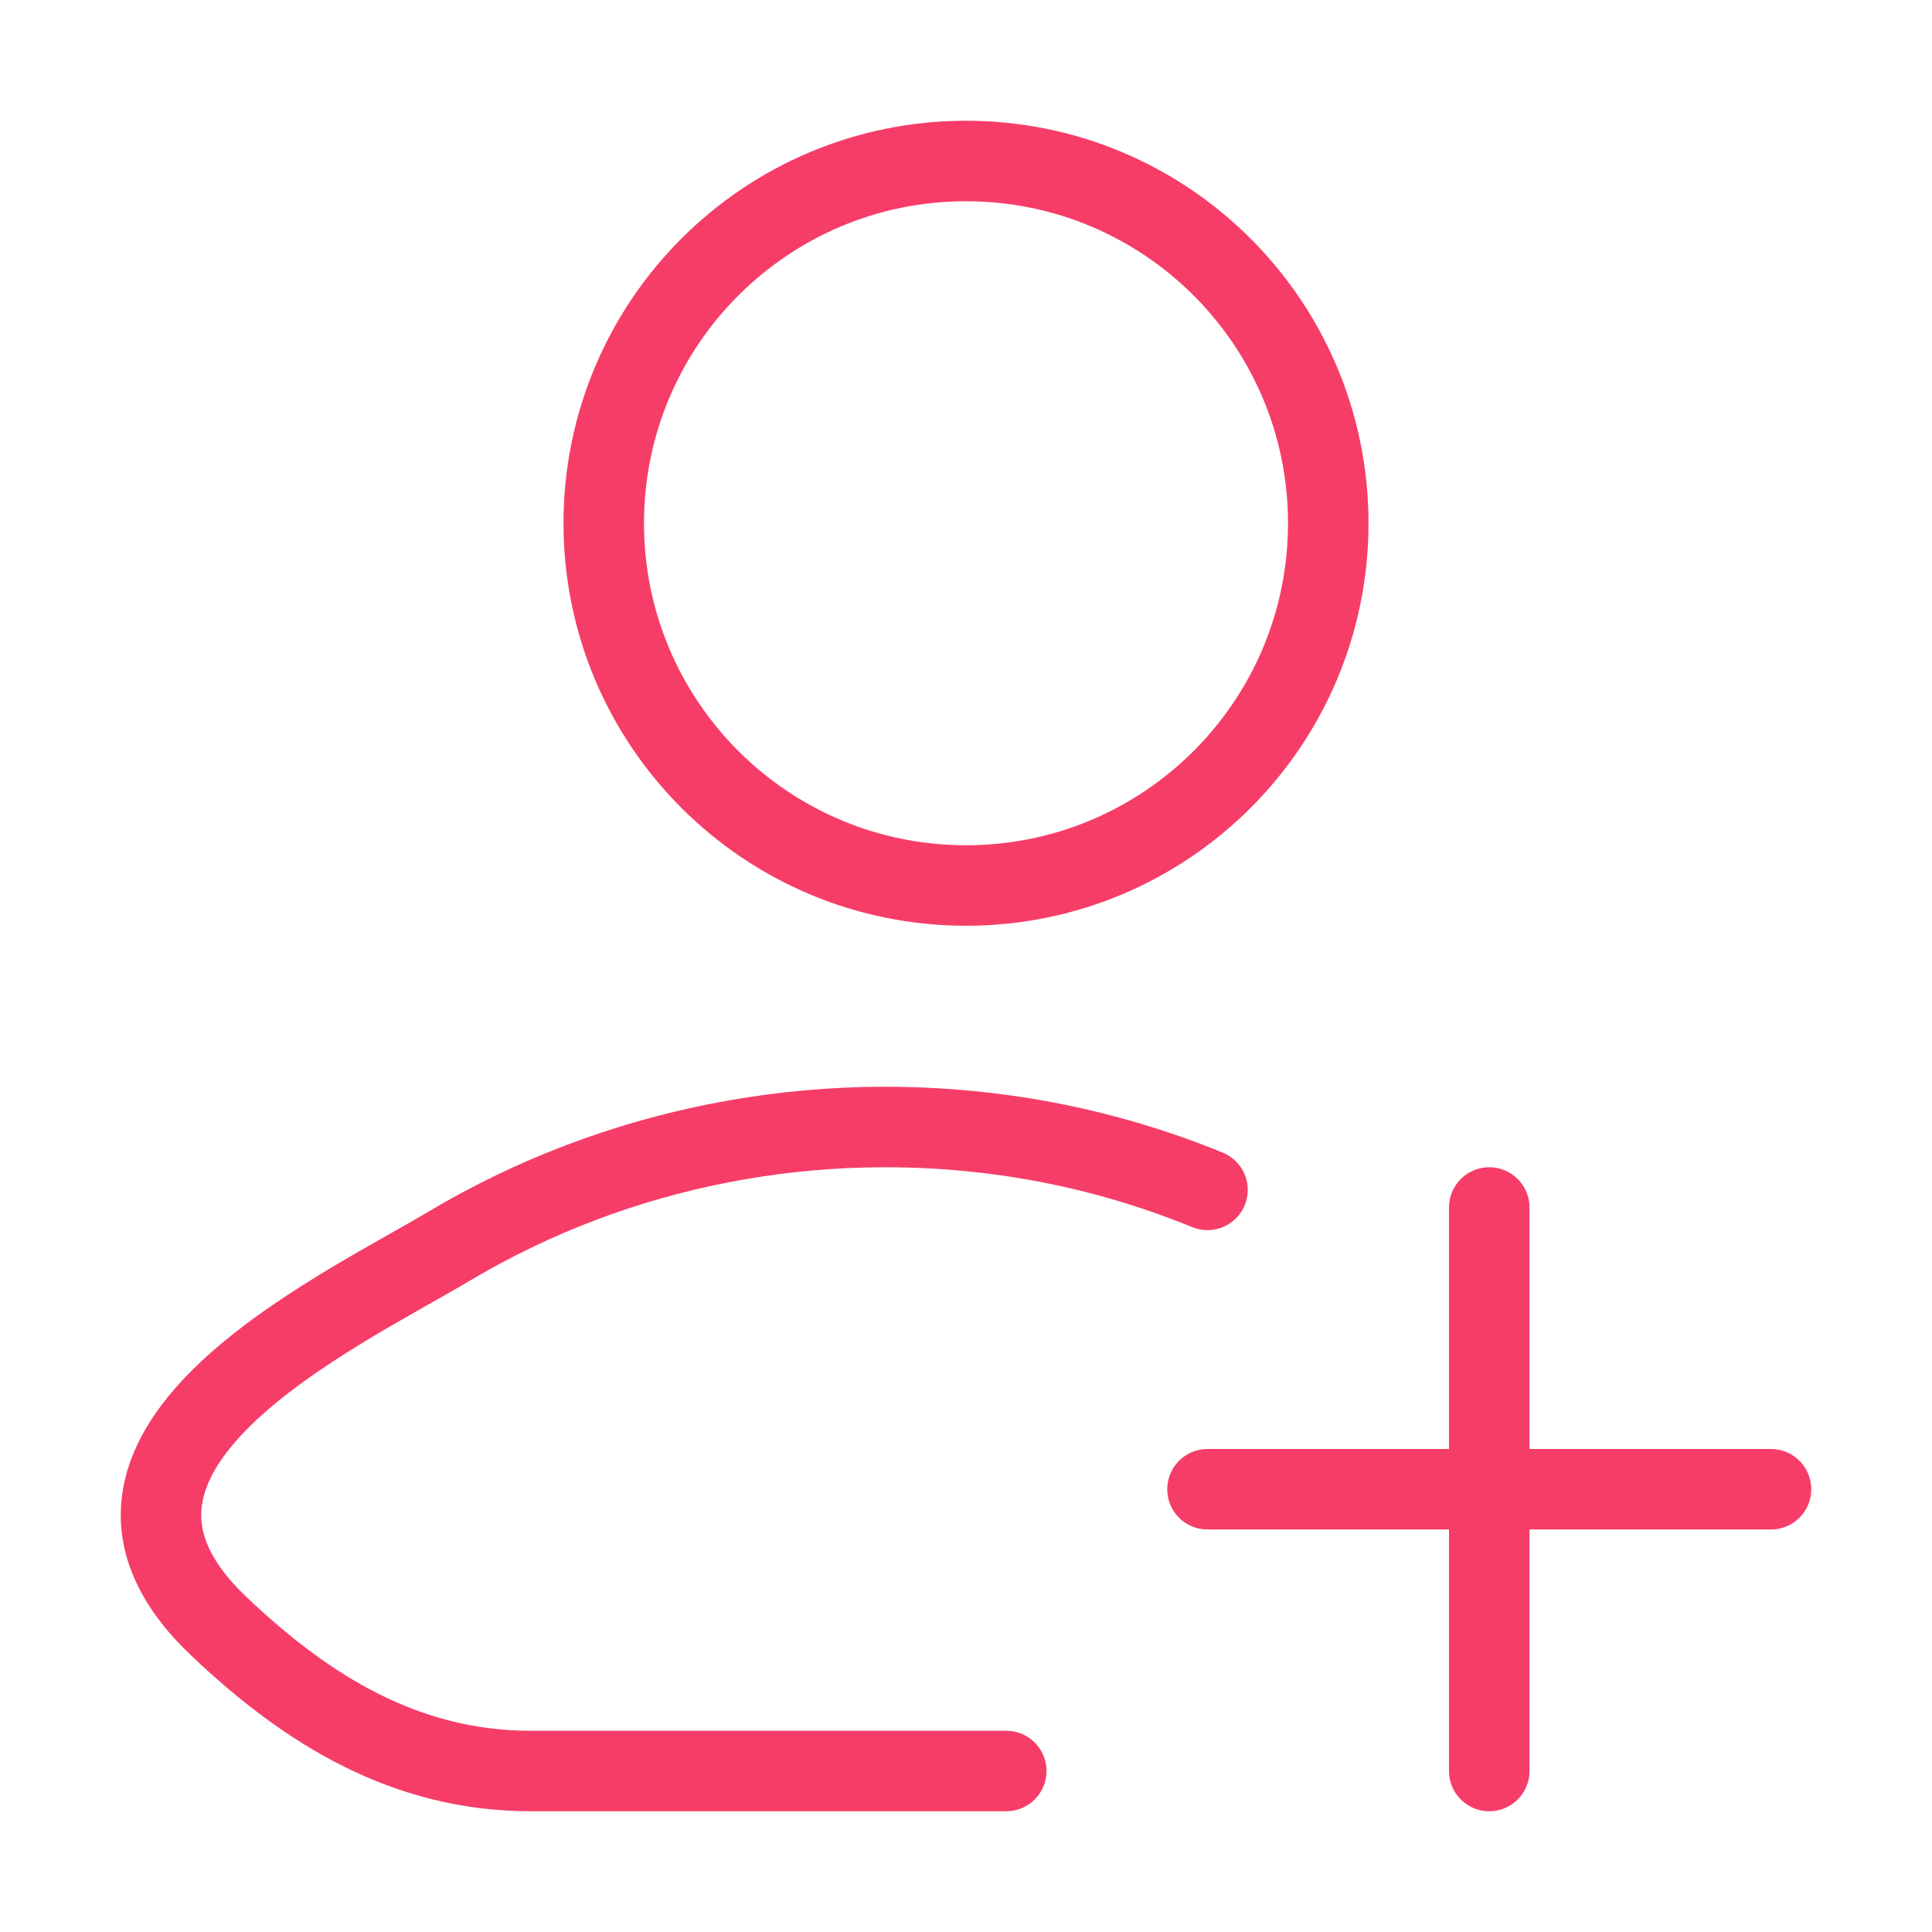 <svg width="48" height="48" viewBox="0 0 48 48" fill="none" xmlns="http://www.w3.org/2000/svg">
<g id="Frame">
<path id="Vector" d="M25 44H13.182C10.091 44 7.633 42.496 5.425 40.393C0.907 36.088 8.326 32.648 11.155 30.963C15.357 28.461 20.274 27.544 25 28.21C26.715 28.452 28.385 28.903 30 29.562" stroke="#F63D68" stroke-width="2" stroke-linecap="round" stroke-linejoin="round"/>
<path id="Vector_2" d="M33 13C33 17.971 28.971 22 24 22C19.029 22 15 17.971 15 13C15 8.029 19.029 4 24 4C28.971 4 33 8.029 33 13Z" stroke="#F63D68" stroke-width="2"/>
<path id="Vector_3" d="M37 44V30M30 37H44" stroke="#F63D68" stroke-width="2" stroke-linecap="round"/>
</g>
</svg>
